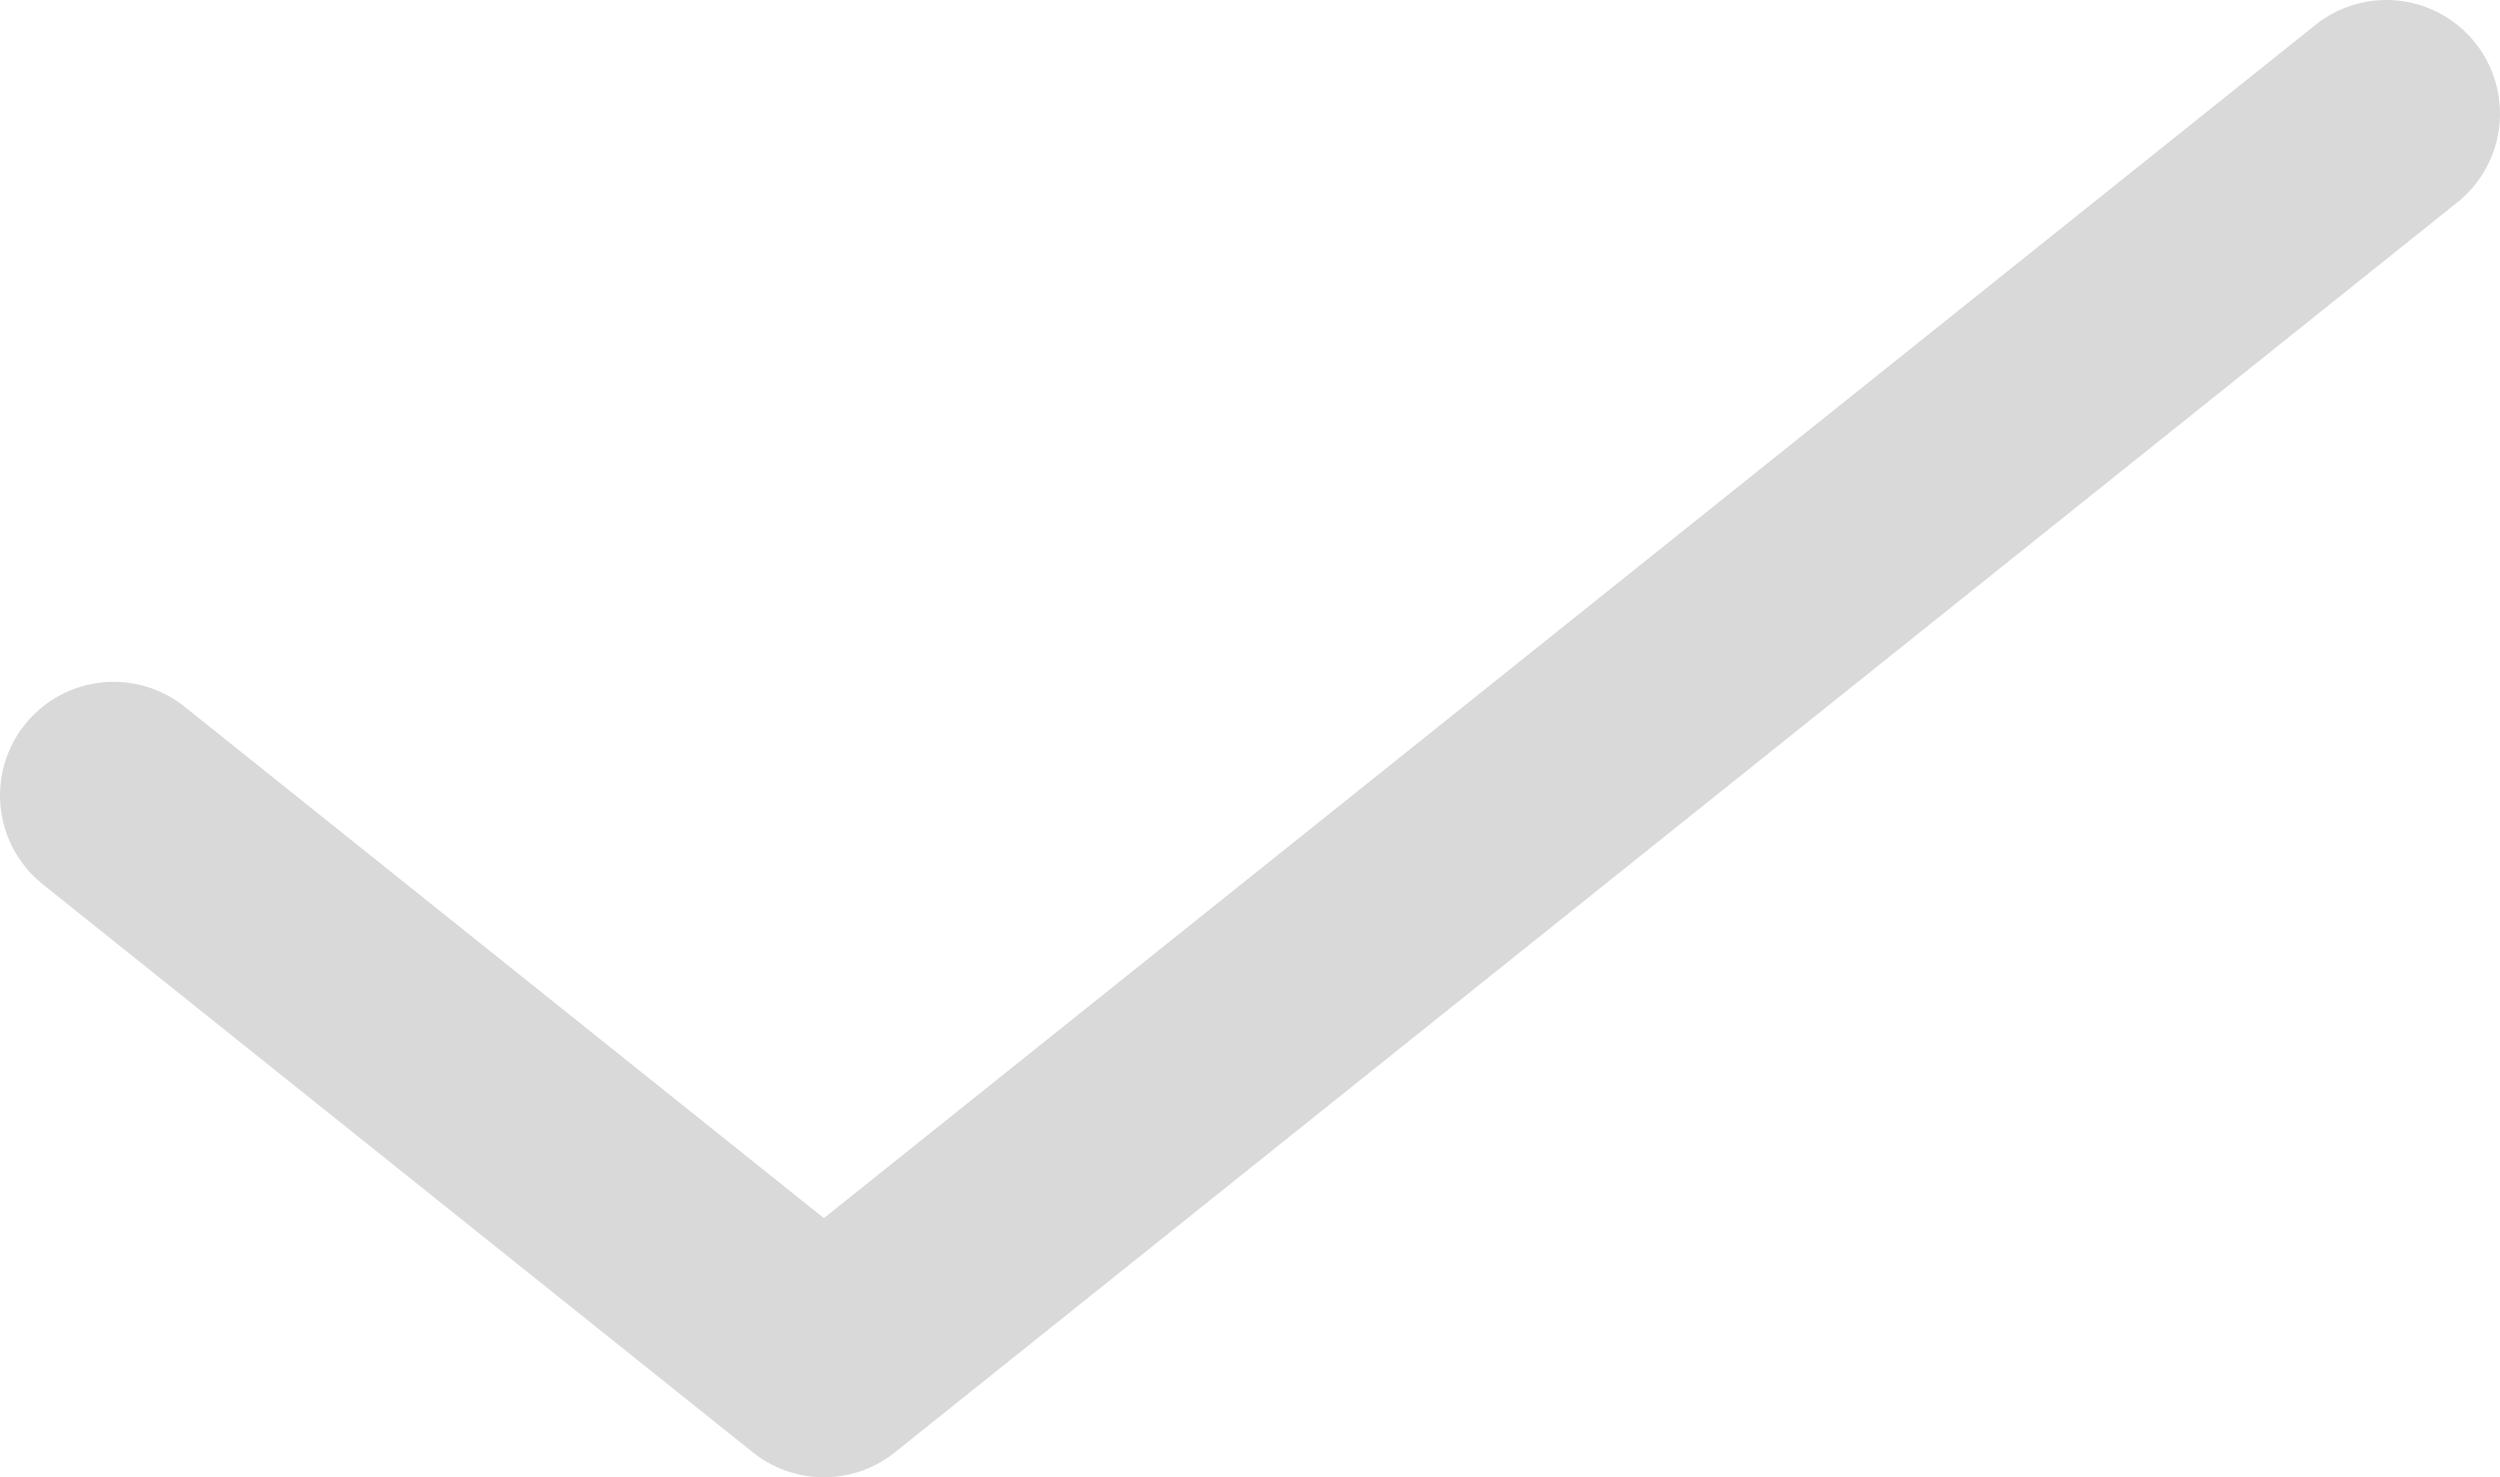 <?xml version="1.0" encoding="UTF-8"?> <svg xmlns="http://www.w3.org/2000/svg" width="22" height="13" viewBox="0 0 22 13" fill="none"> <path d="M21 1L7.25 12L1 7" stroke="#D9D9D9" stroke-width="2" stroke-linecap="round" stroke-linejoin="round"></path> </svg> 